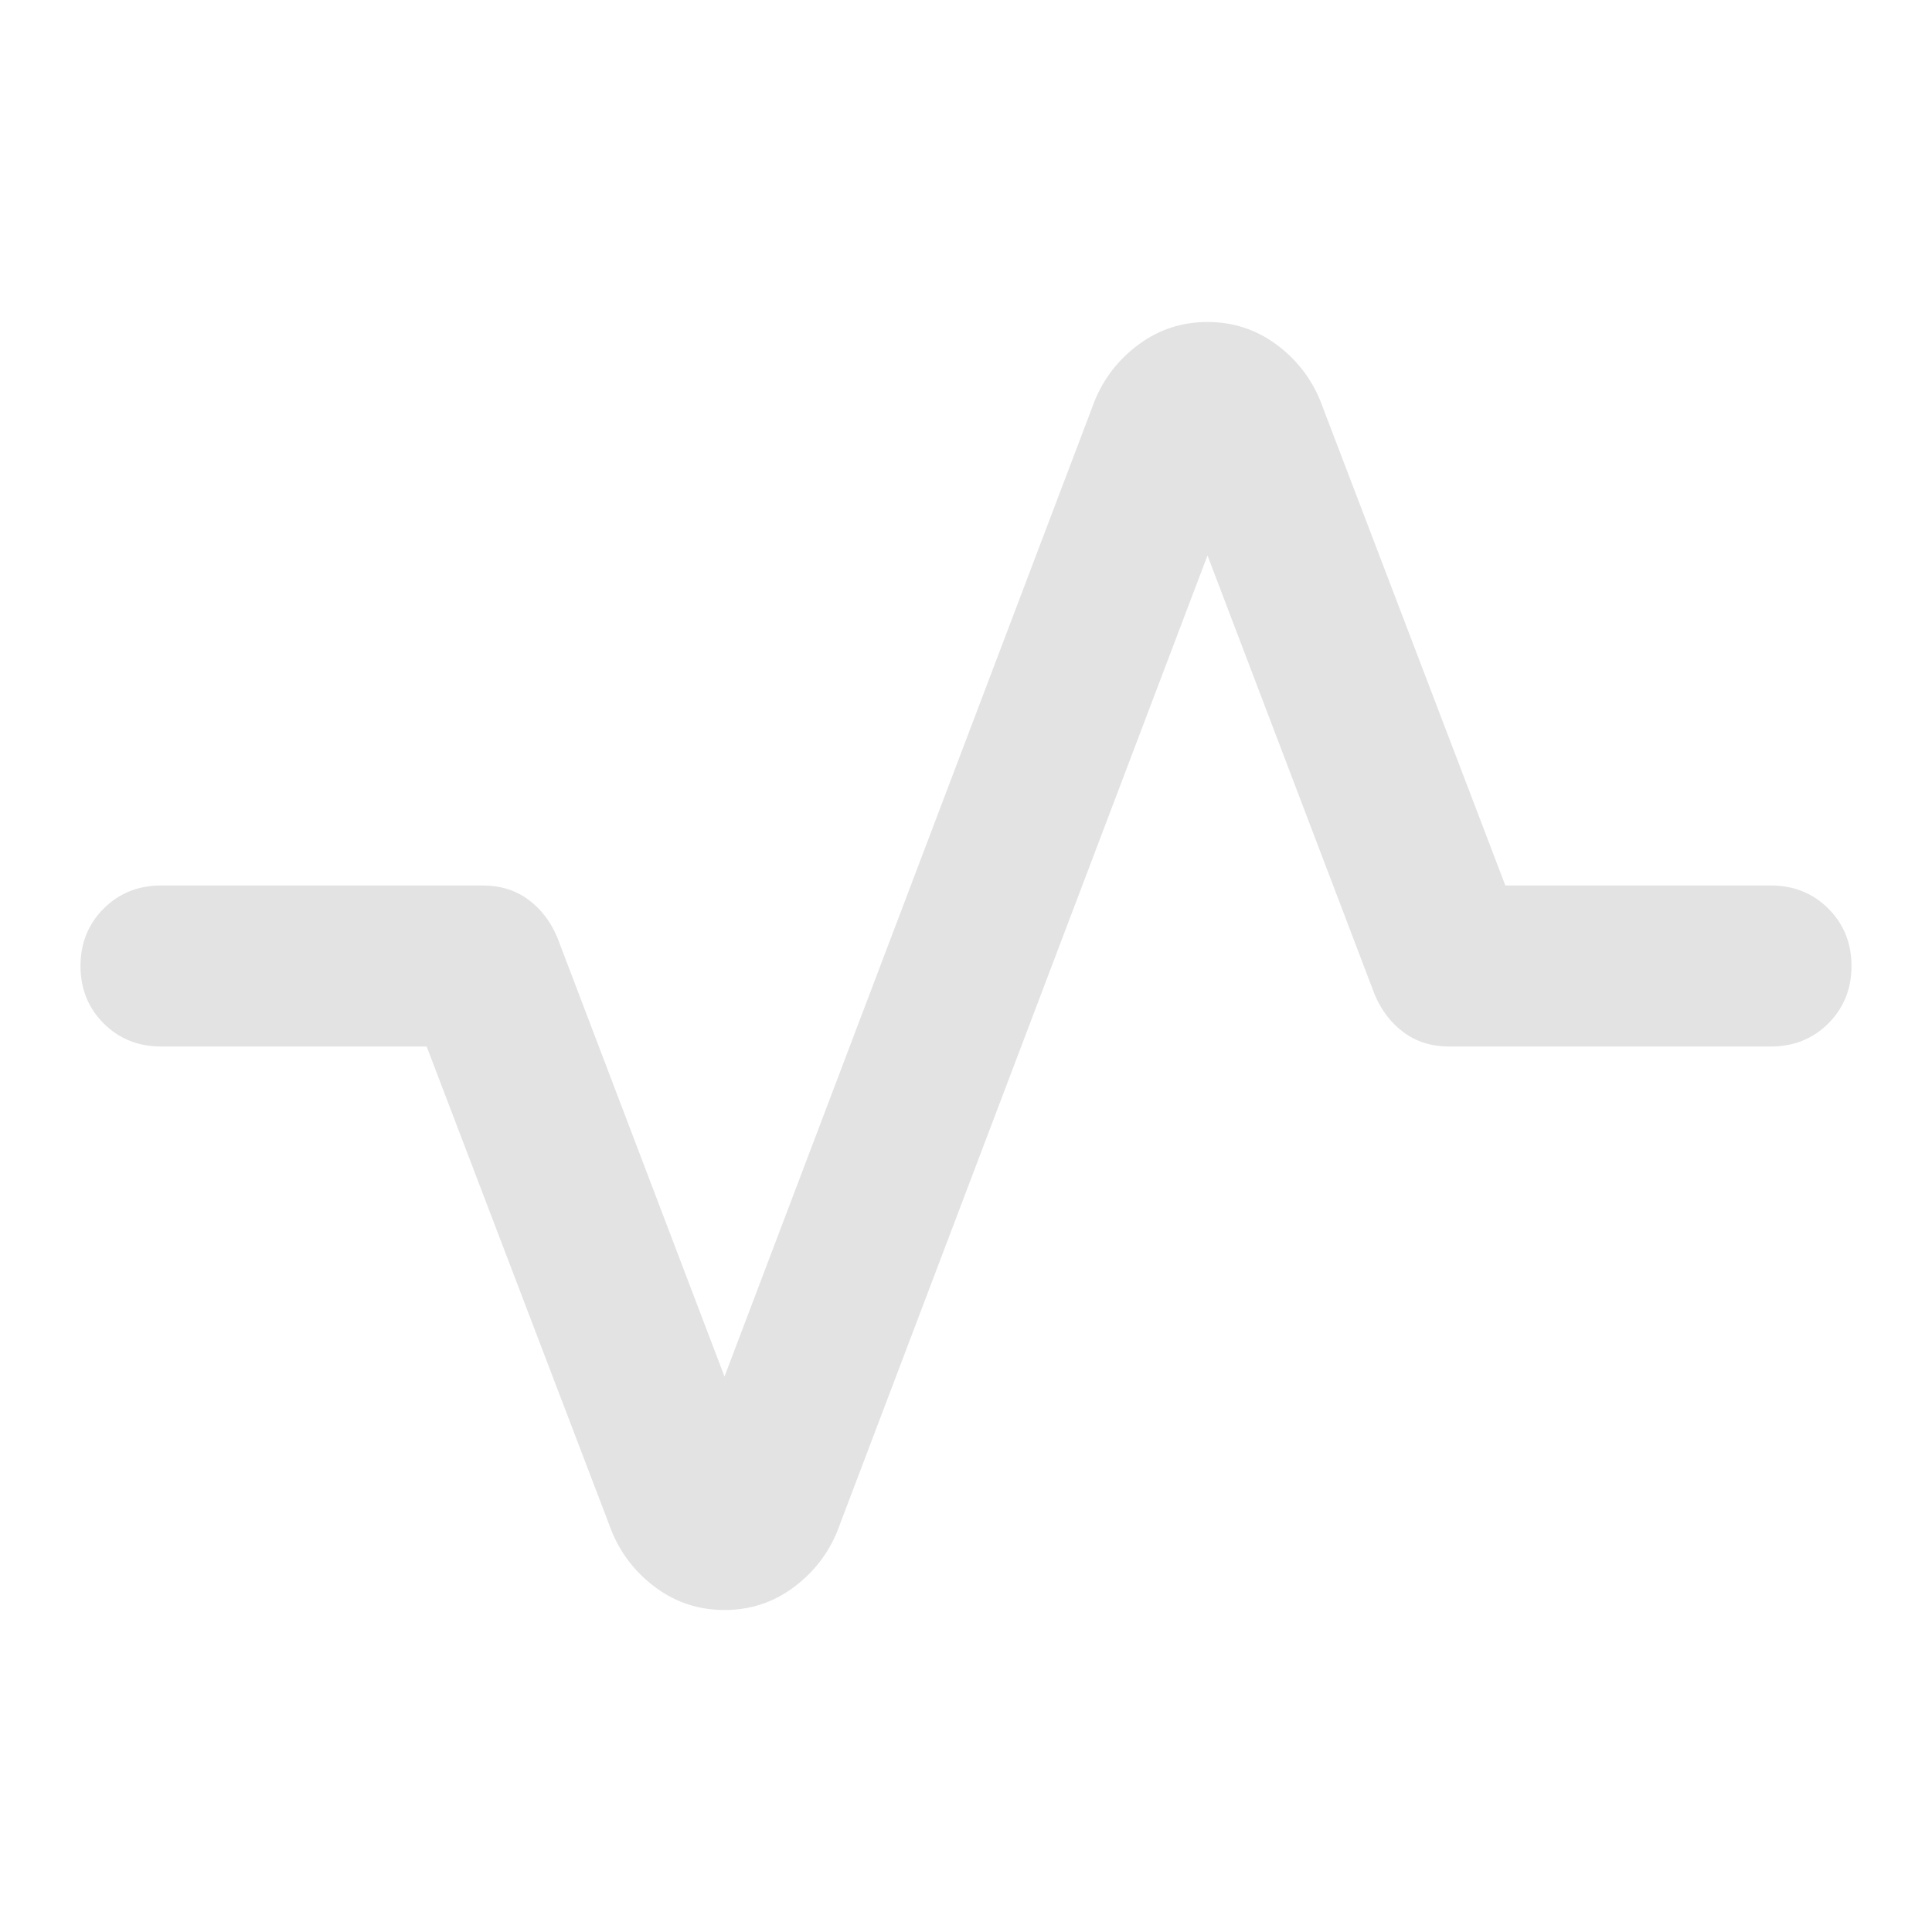 <svg width="30" height="30" viewBox="0 0 30 30" fill="none" xmlns="http://www.w3.org/2000/svg">
<path d="M11.25 25C10.854 25 10.5 24.885 10.188 24.656C9.875 24.427 9.646 24.135 9.5 23.781L6.625 16.25H2.5C2.146 16.25 1.849 16.13 1.609 15.891C1.37 15.651 1.25 15.354 1.25 15C1.25 14.646 1.37 14.349 1.609 14.109C1.849 13.87 2.146 13.75 2.5 13.75H7.5C7.771 13.75 8.005 13.823 8.203 13.969C8.401 14.115 8.552 14.312 8.656 14.562L11.25 21.375L17 6.219C17.146 5.865 17.375 5.573 17.688 5.344C18 5.115 18.354 5 18.75 5C19.146 5 19.5 5.115 19.812 5.344C20.125 5.573 20.354 5.865 20.5 6.219L23.375 13.75H27.5C27.854 13.75 28.151 13.87 28.391 14.109C28.63 14.349 28.75 14.646 28.75 15C28.75 15.354 28.63 15.651 28.391 15.891C28.151 16.13 27.854 16.25 27.5 16.25H22.5C22.229 16.25 21.995 16.177 21.797 16.031C21.599 15.885 21.448 15.688 21.344 15.438L18.75 8.625L13 23.781C12.854 24.135 12.625 24.427 12.312 24.656C12 24.885 11.646 25 11.25 25Z" fill="#E3E3E3"/>
</svg>
